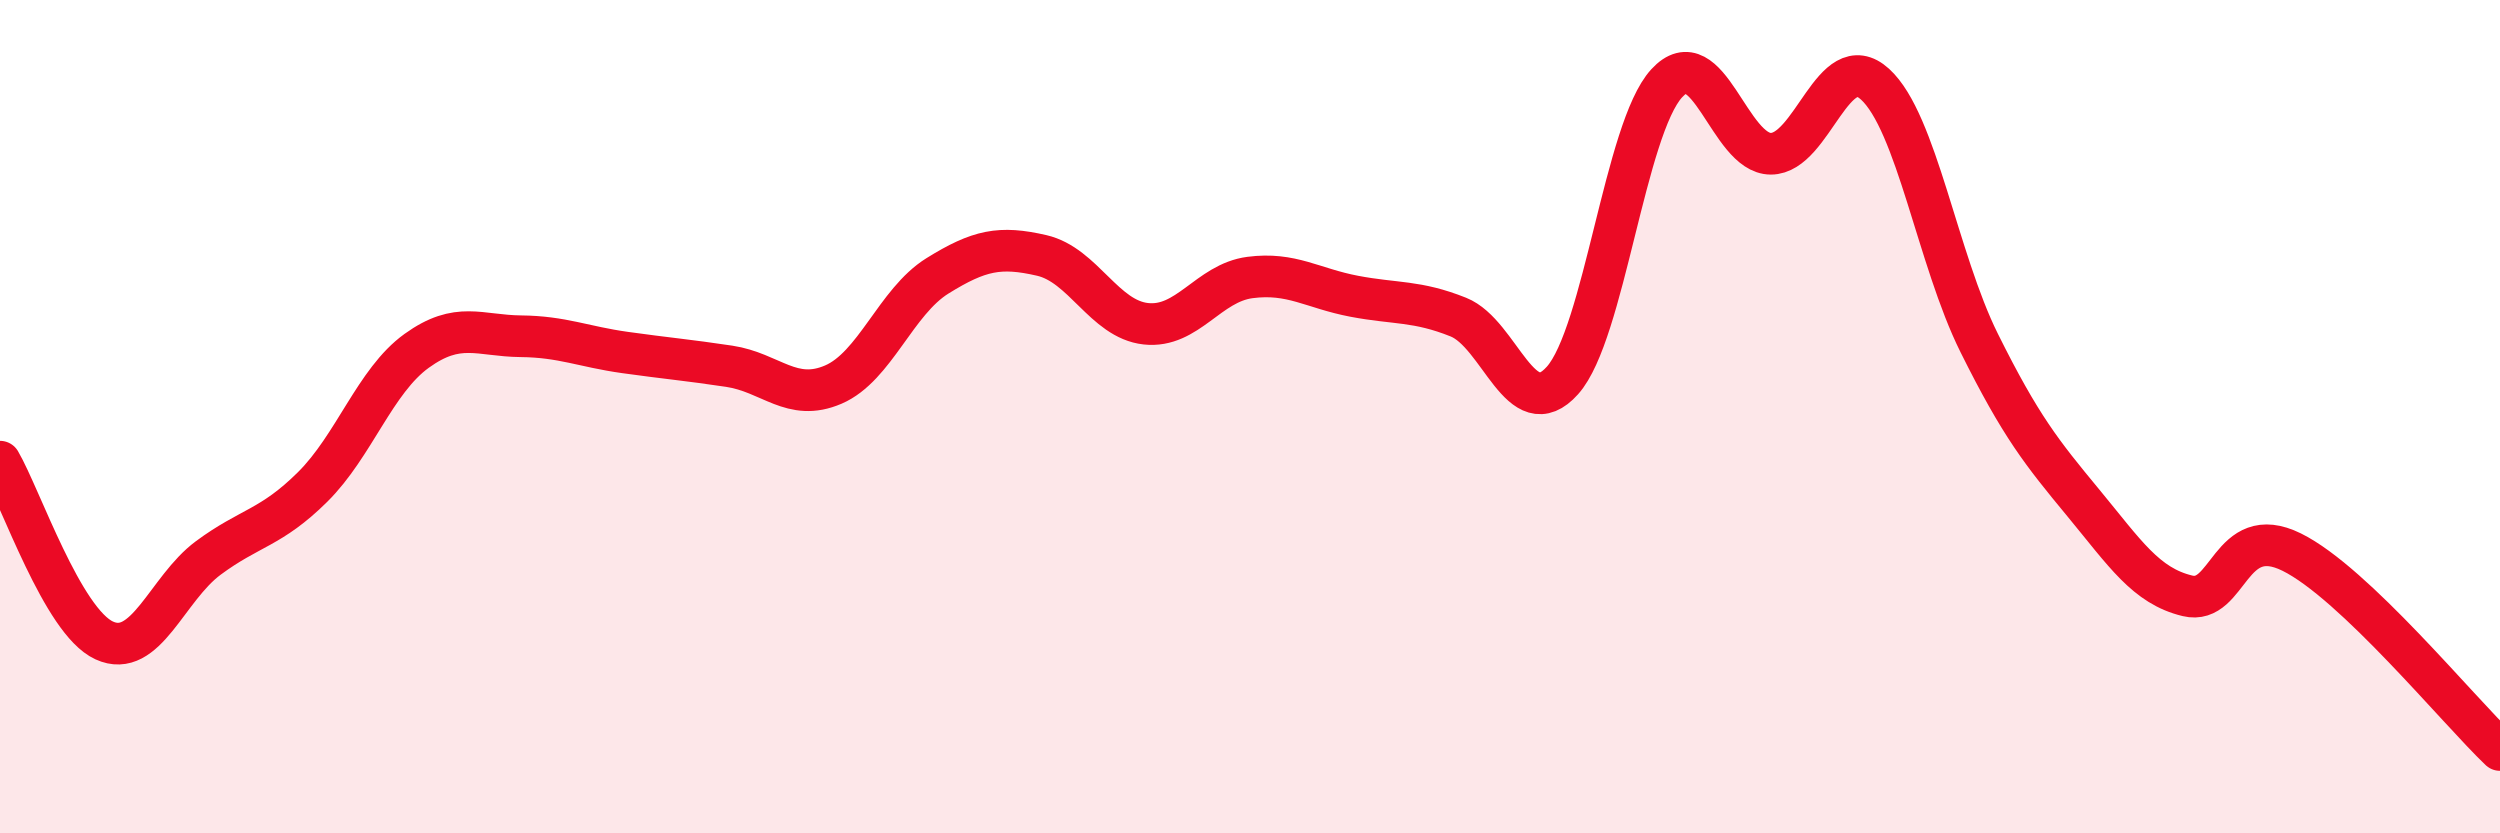 
    <svg width="60" height="20" viewBox="0 0 60 20" xmlns="http://www.w3.org/2000/svg">
      <path
        d="M 0,11.08 C 0.5,11.94 1.5,14.91 2.5,15.37 C 3.5,15.83 4,14.13 5,13.39 C 6,12.65 6.5,12.68 7.5,11.69 C 8.5,10.7 9,9.14 10,8.42 C 11,7.7 11.5,8.06 12.5,8.07 C 13.5,8.08 14,8.32 15,8.46 C 16,8.6 16.5,8.64 17.5,8.79 C 18.5,8.94 19,9.66 20,9.23 C 21,8.8 21.5,7.24 22.5,6.62 C 23.5,6 24,5.9 25,6.13 C 26,6.36 26.5,7.66 27.5,7.77 C 28.5,7.88 29,6.79 30,6.66 C 31,6.53 31.5,6.92 32.5,7.11 C 33.5,7.3 34,7.21 35,7.61 C 36,8.01 36.5,10.25 37.5,9.13 C 38.5,8.01 39,3.09 40,2 C 41,0.91 41.5,3.69 42.5,3.69 C 43.5,3.69 44,1.11 45,2.02 C 46,2.93 46.5,6.22 47.5,8.23 C 48.5,10.24 49,10.86 50,12.07 C 51,13.28 51.5,14.06 52.5,14.3 C 53.5,14.54 53.5,12.51 55,13.25 C 56.5,13.99 59,17.05 60,18L60 20L0 20Z"
        fill="#EB0A25"
        opacity="0.1"
        stroke-linecap="round"
        stroke-linejoin="round"
      />
      <path
        d="M 0,11.08 C 0.5,11.94 1.5,14.91 2.5,15.37 C 3.5,15.83 4,14.13 5,13.39 C 6,12.65 6.5,12.68 7.5,11.69 C 8.5,10.7 9,9.14 10,8.42 C 11,7.7 11.5,8.06 12.5,8.07 C 13.5,8.08 14,8.32 15,8.46 C 16,8.6 16.5,8.64 17.5,8.79 C 18.5,8.94 19,9.66 20,9.23 C 21,8.8 21.5,7.24 22.5,6.62 C 23.5,6 24,5.9 25,6.13 C 26,6.36 26.5,7.66 27.5,7.77 C 28.5,7.88 29,6.79 30,6.66 C 31,6.53 31.5,6.92 32.5,7.11 C 33.5,7.3 34,7.21 35,7.61 C 36,8.01 36.5,10.25 37.5,9.13 C 38.5,8.01 39,3.09 40,2 C 41,0.91 41.5,3.69 42.5,3.69 C 43.5,3.69 44,1.11 45,2.02 C 46,2.93 46.5,6.22 47.5,8.23 C 48.5,10.24 49,10.86 50,12.07 C 51,13.28 51.5,14.06 52.5,14.3 C 53.5,14.54 53.5,12.51 55,13.25 C 56.5,13.99 59,17.05 60,18"
        stroke="#EB0A25"
        stroke-width="1"
        fill="none"
        stroke-linecap="round"
        stroke-linejoin="round"
      />
    </svg>
  